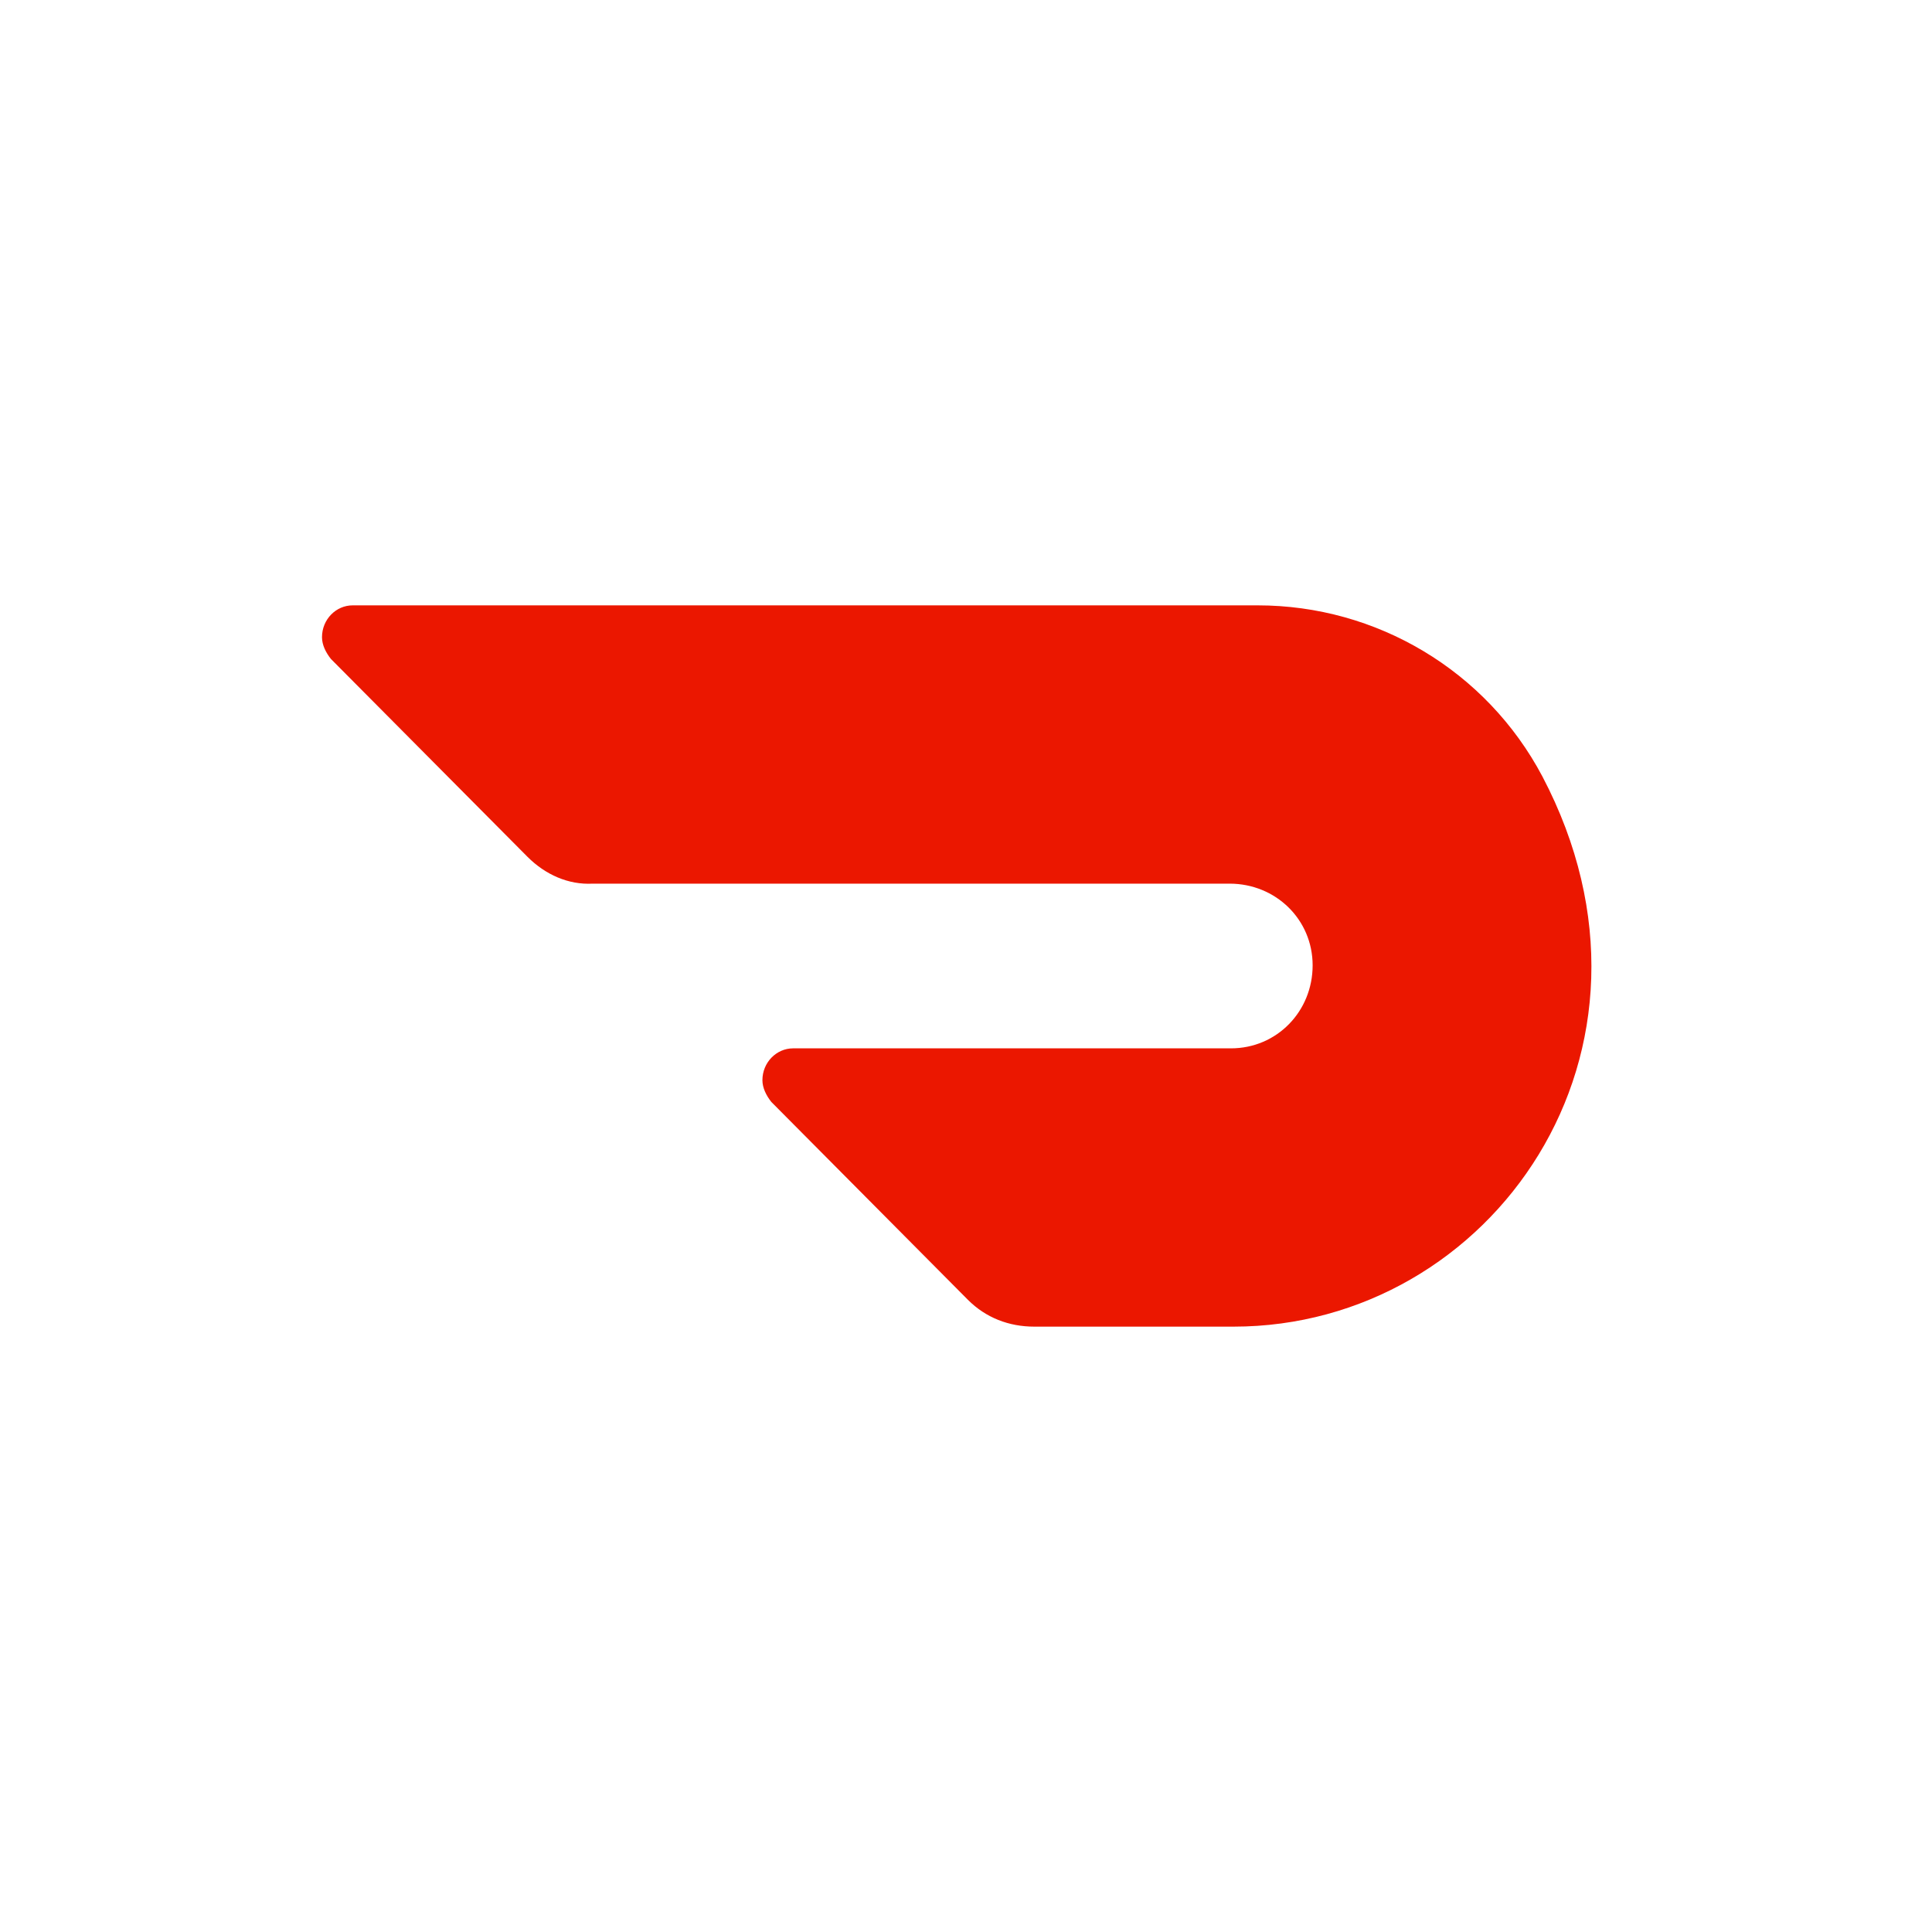 <svg width="24" height="24" viewBox="0 0 24 24" fill="none" xmlns="http://www.w3.org/2000/svg">
<path d="M19.16 9.645C18.463 8.329 17.099 7.52 15.624 7.52H4.381C4.174 7.52 4 7.694 4 7.916C4 8.012 4.048 8.107 4.111 8.186L6.553 10.644C6.775 10.866 7.061 10.993 7.362 10.977H15.275C15.846 10.977 16.306 11.421 16.306 11.992C16.306 12.563 15.862 13.023 15.291 13.023H9.852C9.646 13.023 9.471 13.197 9.471 13.419C9.471 13.514 9.519 13.61 9.582 13.689L12.024 16.147C12.246 16.369 12.532 16.48 12.849 16.48H15.323C18.526 16.48 20.952 13.055 19.16 9.645Z" fill="#EB1700"/>
</svg>
